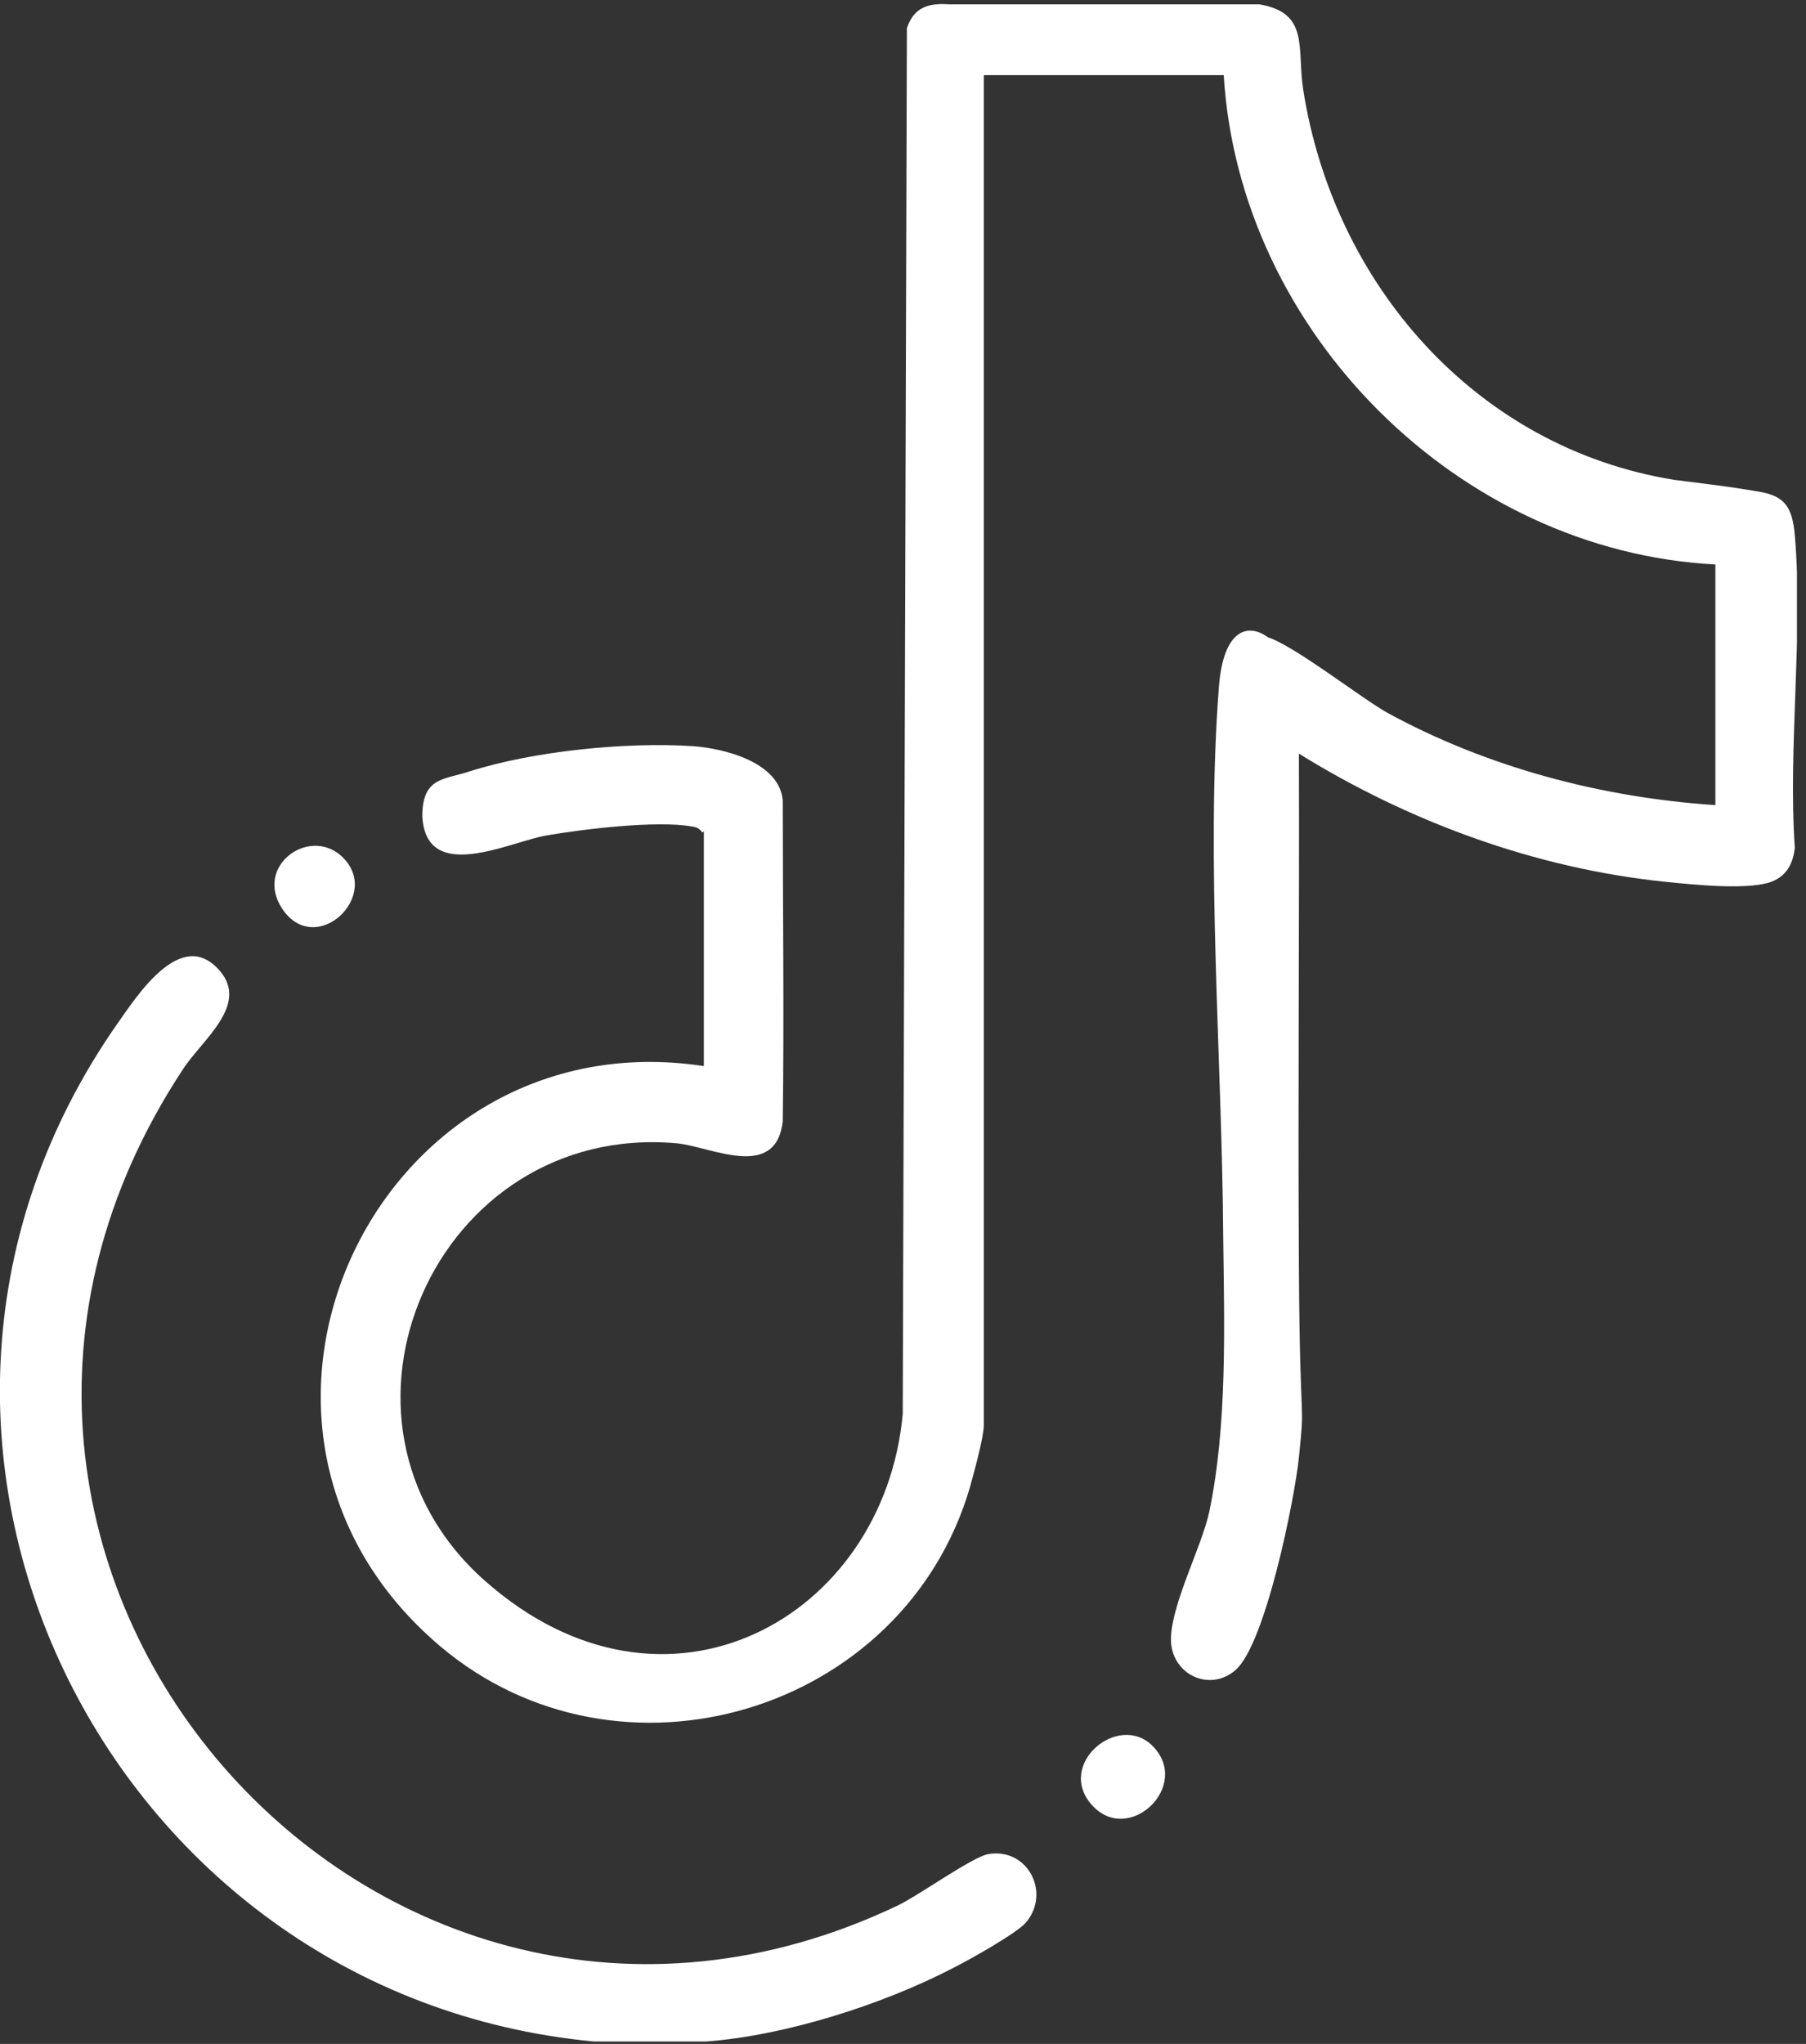 <?xml version="1.0"?>
<svg xmlns="http://www.w3.org/2000/svg" width="76" height="86" viewBox="0 0 76 86" fill="none">
<rect x="0" y="0" width="76" height="86" fill="#333333" stroke="none"/>
<g clip-path="url(#clip0_995_11863)">
<path d="M24.997 85.897C4.376 83.958 -7.203 60.438 4.937 43.075C5.767 41.902 7.629 38.971 9.245 40.842C10.501 42.286 8.482 43.774 7.697 44.992C-6.014 65.805 15.842 90.588 37.742 80.192C38.662 79.764 40.951 78.095 41.624 78.005C43.262 77.757 44.227 79.651 43.172 80.891C42.791 81.342 40.772 82.47 40.143 82.786C37.159 84.341 33.053 85.649 29.709 85.897H24.997Z" fill="white"/>
<path d="M29.552 35.025C29.44 34.867 29.328 34.799 29.126 34.777C27.667 34.506 24.481 34.889 22.955 35.16C21.429 35.431 17.929 37.212 17.772 34.348C17.772 32.683 18.692 32.815 19.769 32.454C22.461 31.597 26.343 31.214 29.148 31.394C30.45 31.484 32.806 32.06 32.94 33.683C32.94 38.214 33 42.683 32.94 47.179C32.649 49.705 29.911 48.239 28.475 48.104C18.333 47.202 12.79 59.762 20.397 66.504C28.004 73.247 37.204 68.083 37.989 59.492L38.164 1.183C38.5 0.183 39.237 0.138 40 0.183C44 0.183 48.5 0.183 53 0.183C55.112 0.543 54.572 2.011 54.841 3.77C56.12 11.956 62.111 18.834 70.436 20.187C72.75 20.48 72.923 20.503 74 20.683C75.077 20.863 75.417 21.292 75.529 22.509C75.888 26.704 75.238 31.439 75.529 35.679C75.462 36.265 75.238 36.761 74.699 37.032C73.802 37.505 71.176 37.212 70.054 37.099C64.602 36.535 59.284 34.574 54.661 31.71C54.684 38.948 54.616 46.164 54.661 53.403C54.706 60.642 54.931 58.635 54.661 61.318C54.482 63.077 53.248 69.188 51.991 70.27C50.869 71.24 49.231 70.406 49.276 68.917C49.321 67.429 50.577 65.061 50.892 63.596C51.654 59.92 51.52 55.793 51.475 52.027C51.43 44.676 50.734 36.152 51.295 28.891C51.48 26.504 52.5 26.183 53.36 26.816C54.5 27.183 57.354 29.432 58.431 30.018C62.627 32.296 67.407 33.559 72.186 33.875V23.75C61.37 23.186 52.148 13.963 51.497 3.161H41.4V59.965C41.4 60.484 40.974 61.995 40.816 62.581C38.034 72.074 26.074 75.66 18.512 69.256C7.652 60.033 15.842 42.759 29.619 44.856V34.98L29.552 35.025Z" fill="white"/>
<path d="M48.513 73.472C50.151 75.141 47.503 77.667 45.955 75.953C44.407 74.239 47.077 72.007 48.513 73.472Z" fill="white"/>
<path d="M14.338 35.994C16.178 37.618 13.284 40.369 11.87 38.227C10.703 36.445 12.97 34.799 14.338 35.994Z" fill="white"/>
</g>
<defs>
<clipPath id="clip0_995_11863">
<rect width="75.619" height="86.22" fill="white" transform="translate(0 -0.317)"/>
</clipPath>
</defs>
</svg>
